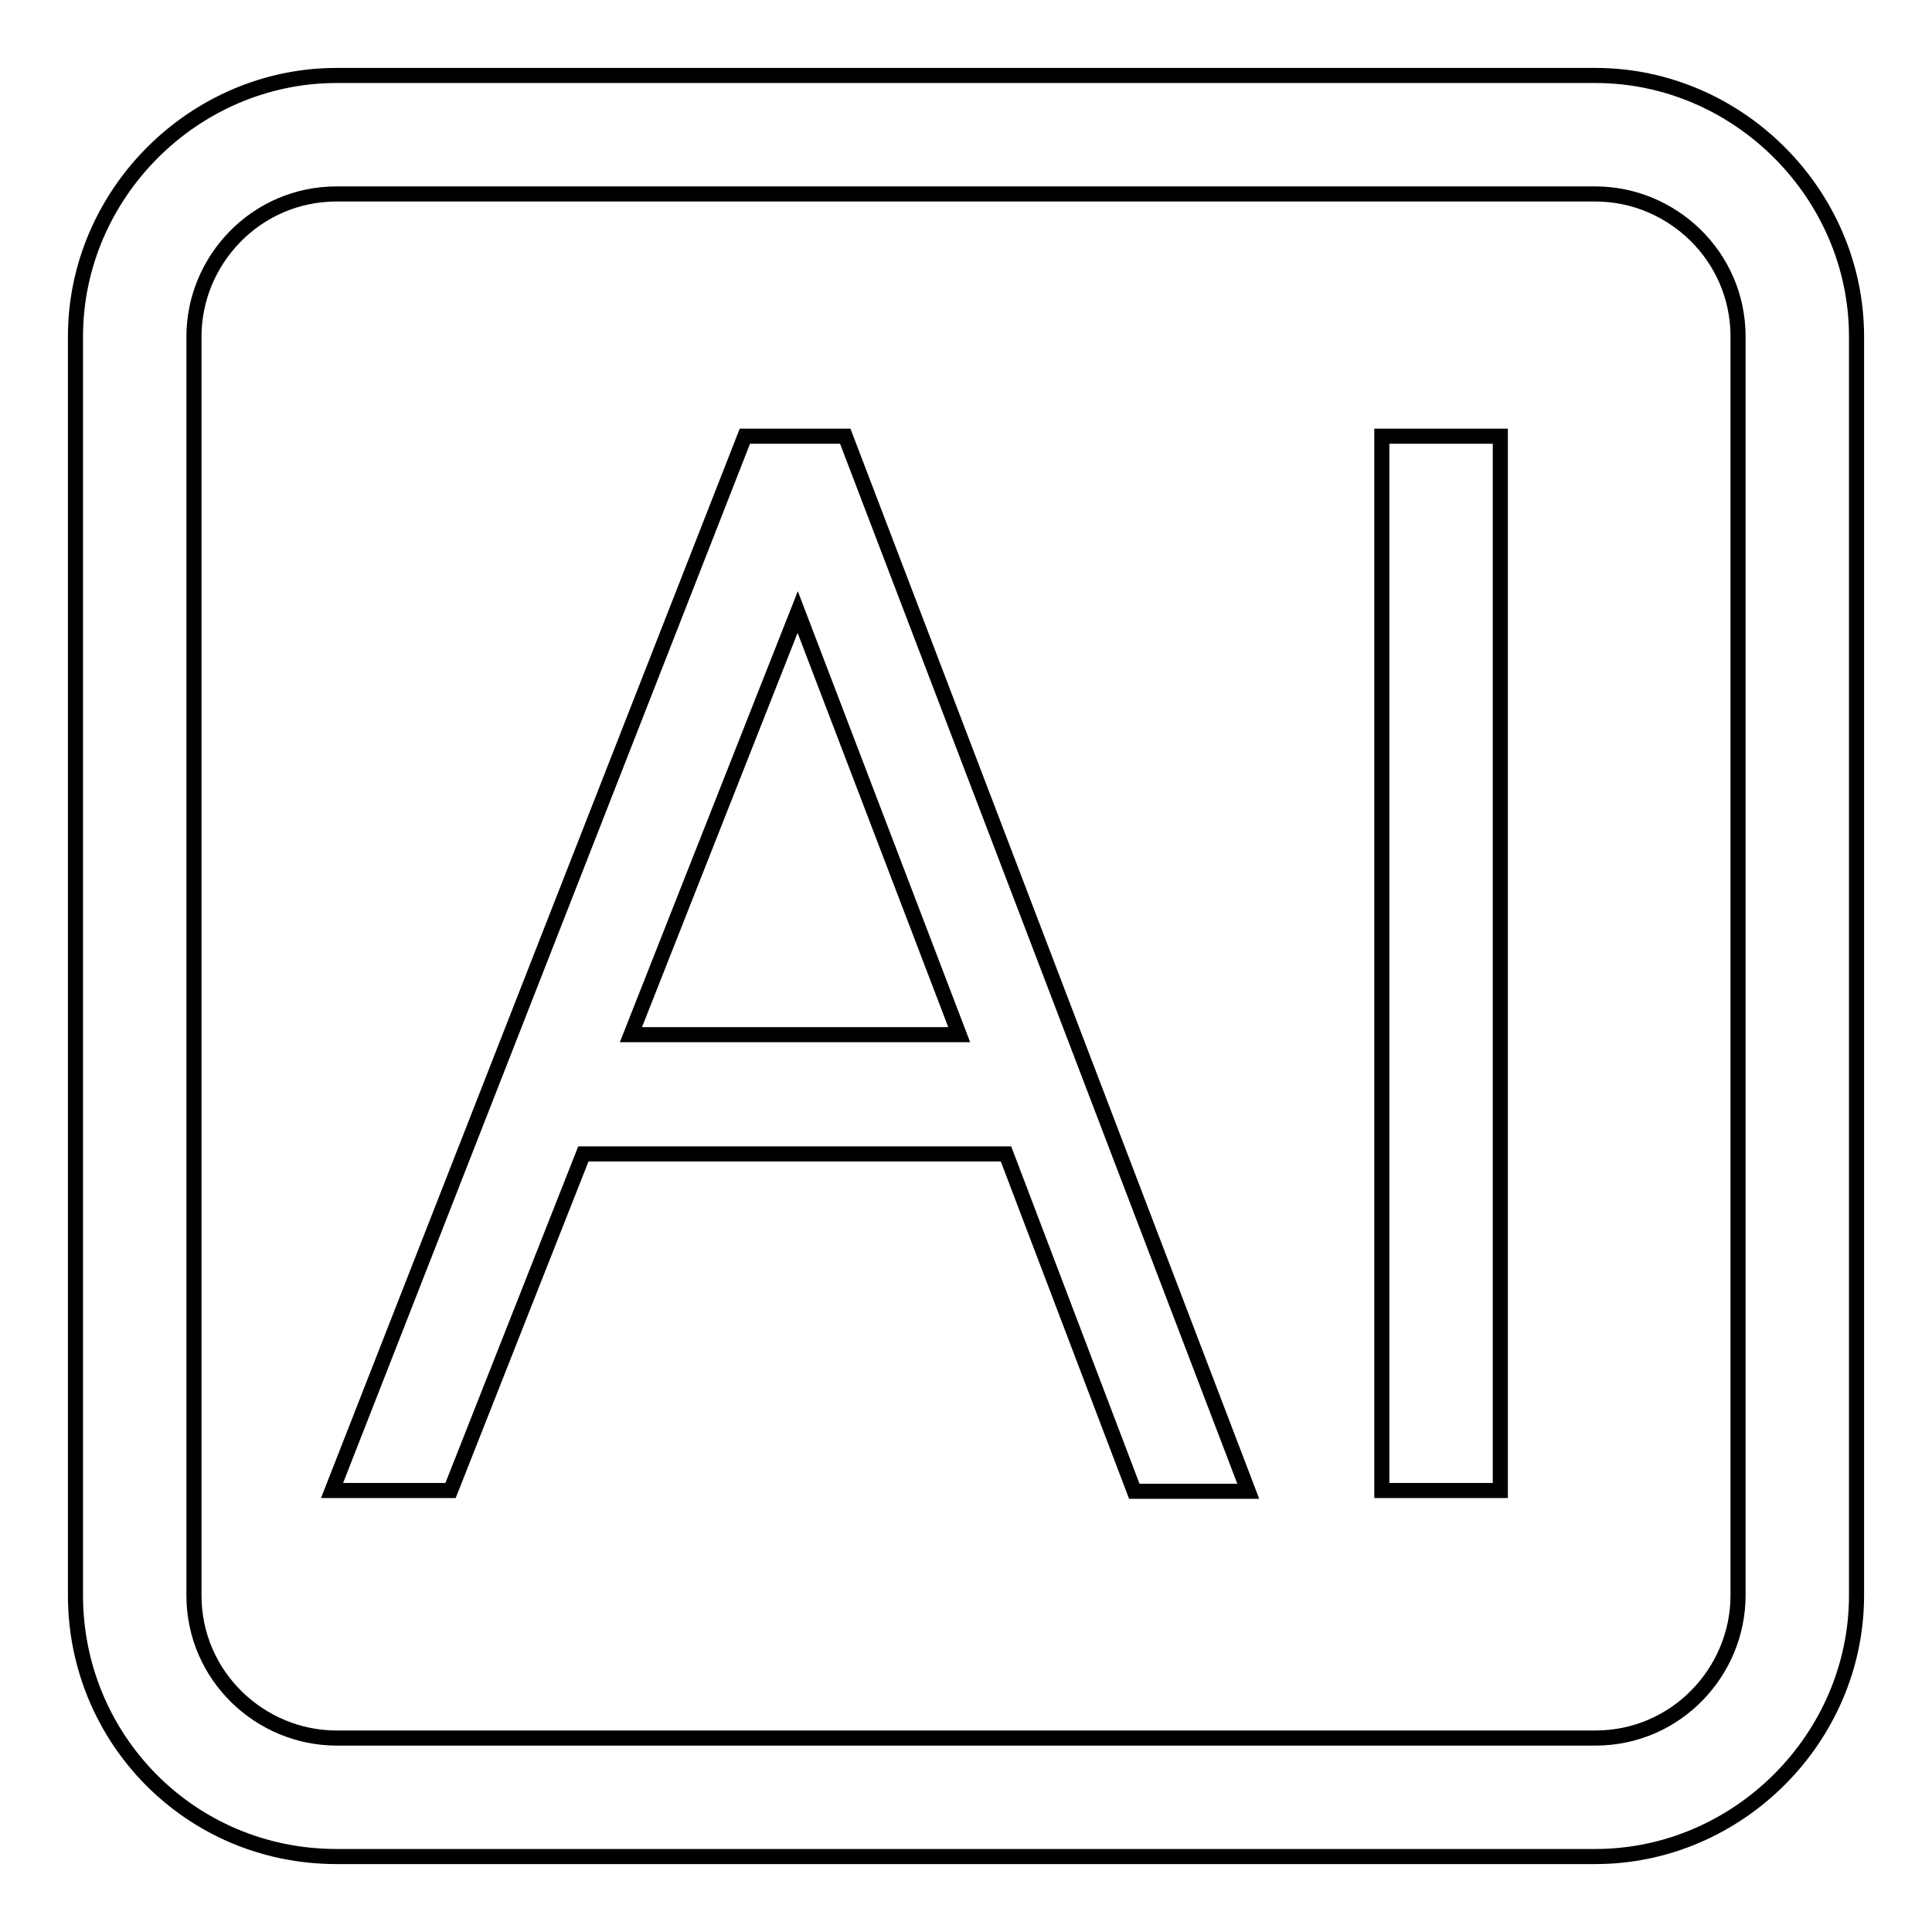 <?xml version="1.0" encoding="utf-8"?>
<!-- Svg Vector Icons : http://www.onlinewebfonts.com/icon -->
<!DOCTYPE svg PUBLIC "-//W3C//DTD SVG 1.1//EN" "http://www.w3.org/Graphics/SVG/1.1/DTD/svg11.dtd">
<svg version="1.1" xmlns="http://www.w3.org/2000/svg" xmlns:xlink="http://www.w3.org/1999/xlink" x="0px" y="0px" viewBox="0 0 256 256" enable-background="new 0 0 256 256" xml:space="preserve">
<g> <path stroke-width="2" fill-opacity="0" stroke="#000000"  d="M44.6,246h166.8c18.9,0,34.6-15.7,34.6-34.6V44.6c0-18.9-15.7-34.6-34.6-34.6H44.6C25.7,10,10,25.7,10,44.6 v166.8C10,230.3,25.1,246,44.6,246z M25.7,44.6c0-10.1,8.2-18.9,18.9-18.9h166.8c10.1,0,18.9,8.2,18.9,18.9v166.8 c0,10.1-8.2,18.9-18.9,18.9H44.6c-10.1,0-18.9-8.2-18.9-18.9V44.6z"/> <path stroke-width="2" fill-opacity="0" stroke="#000000"  d="M183.1,57.8h15.7v139.7h-15.7V57.8z M77.3,152.9h56l17,44.7h15.1L112,57.8H98.7L44,197.5h15.7L77.3,152.9z  M105.7,81.1l21.4,56H83.6L105.7,81.1z"/></g>
</svg>